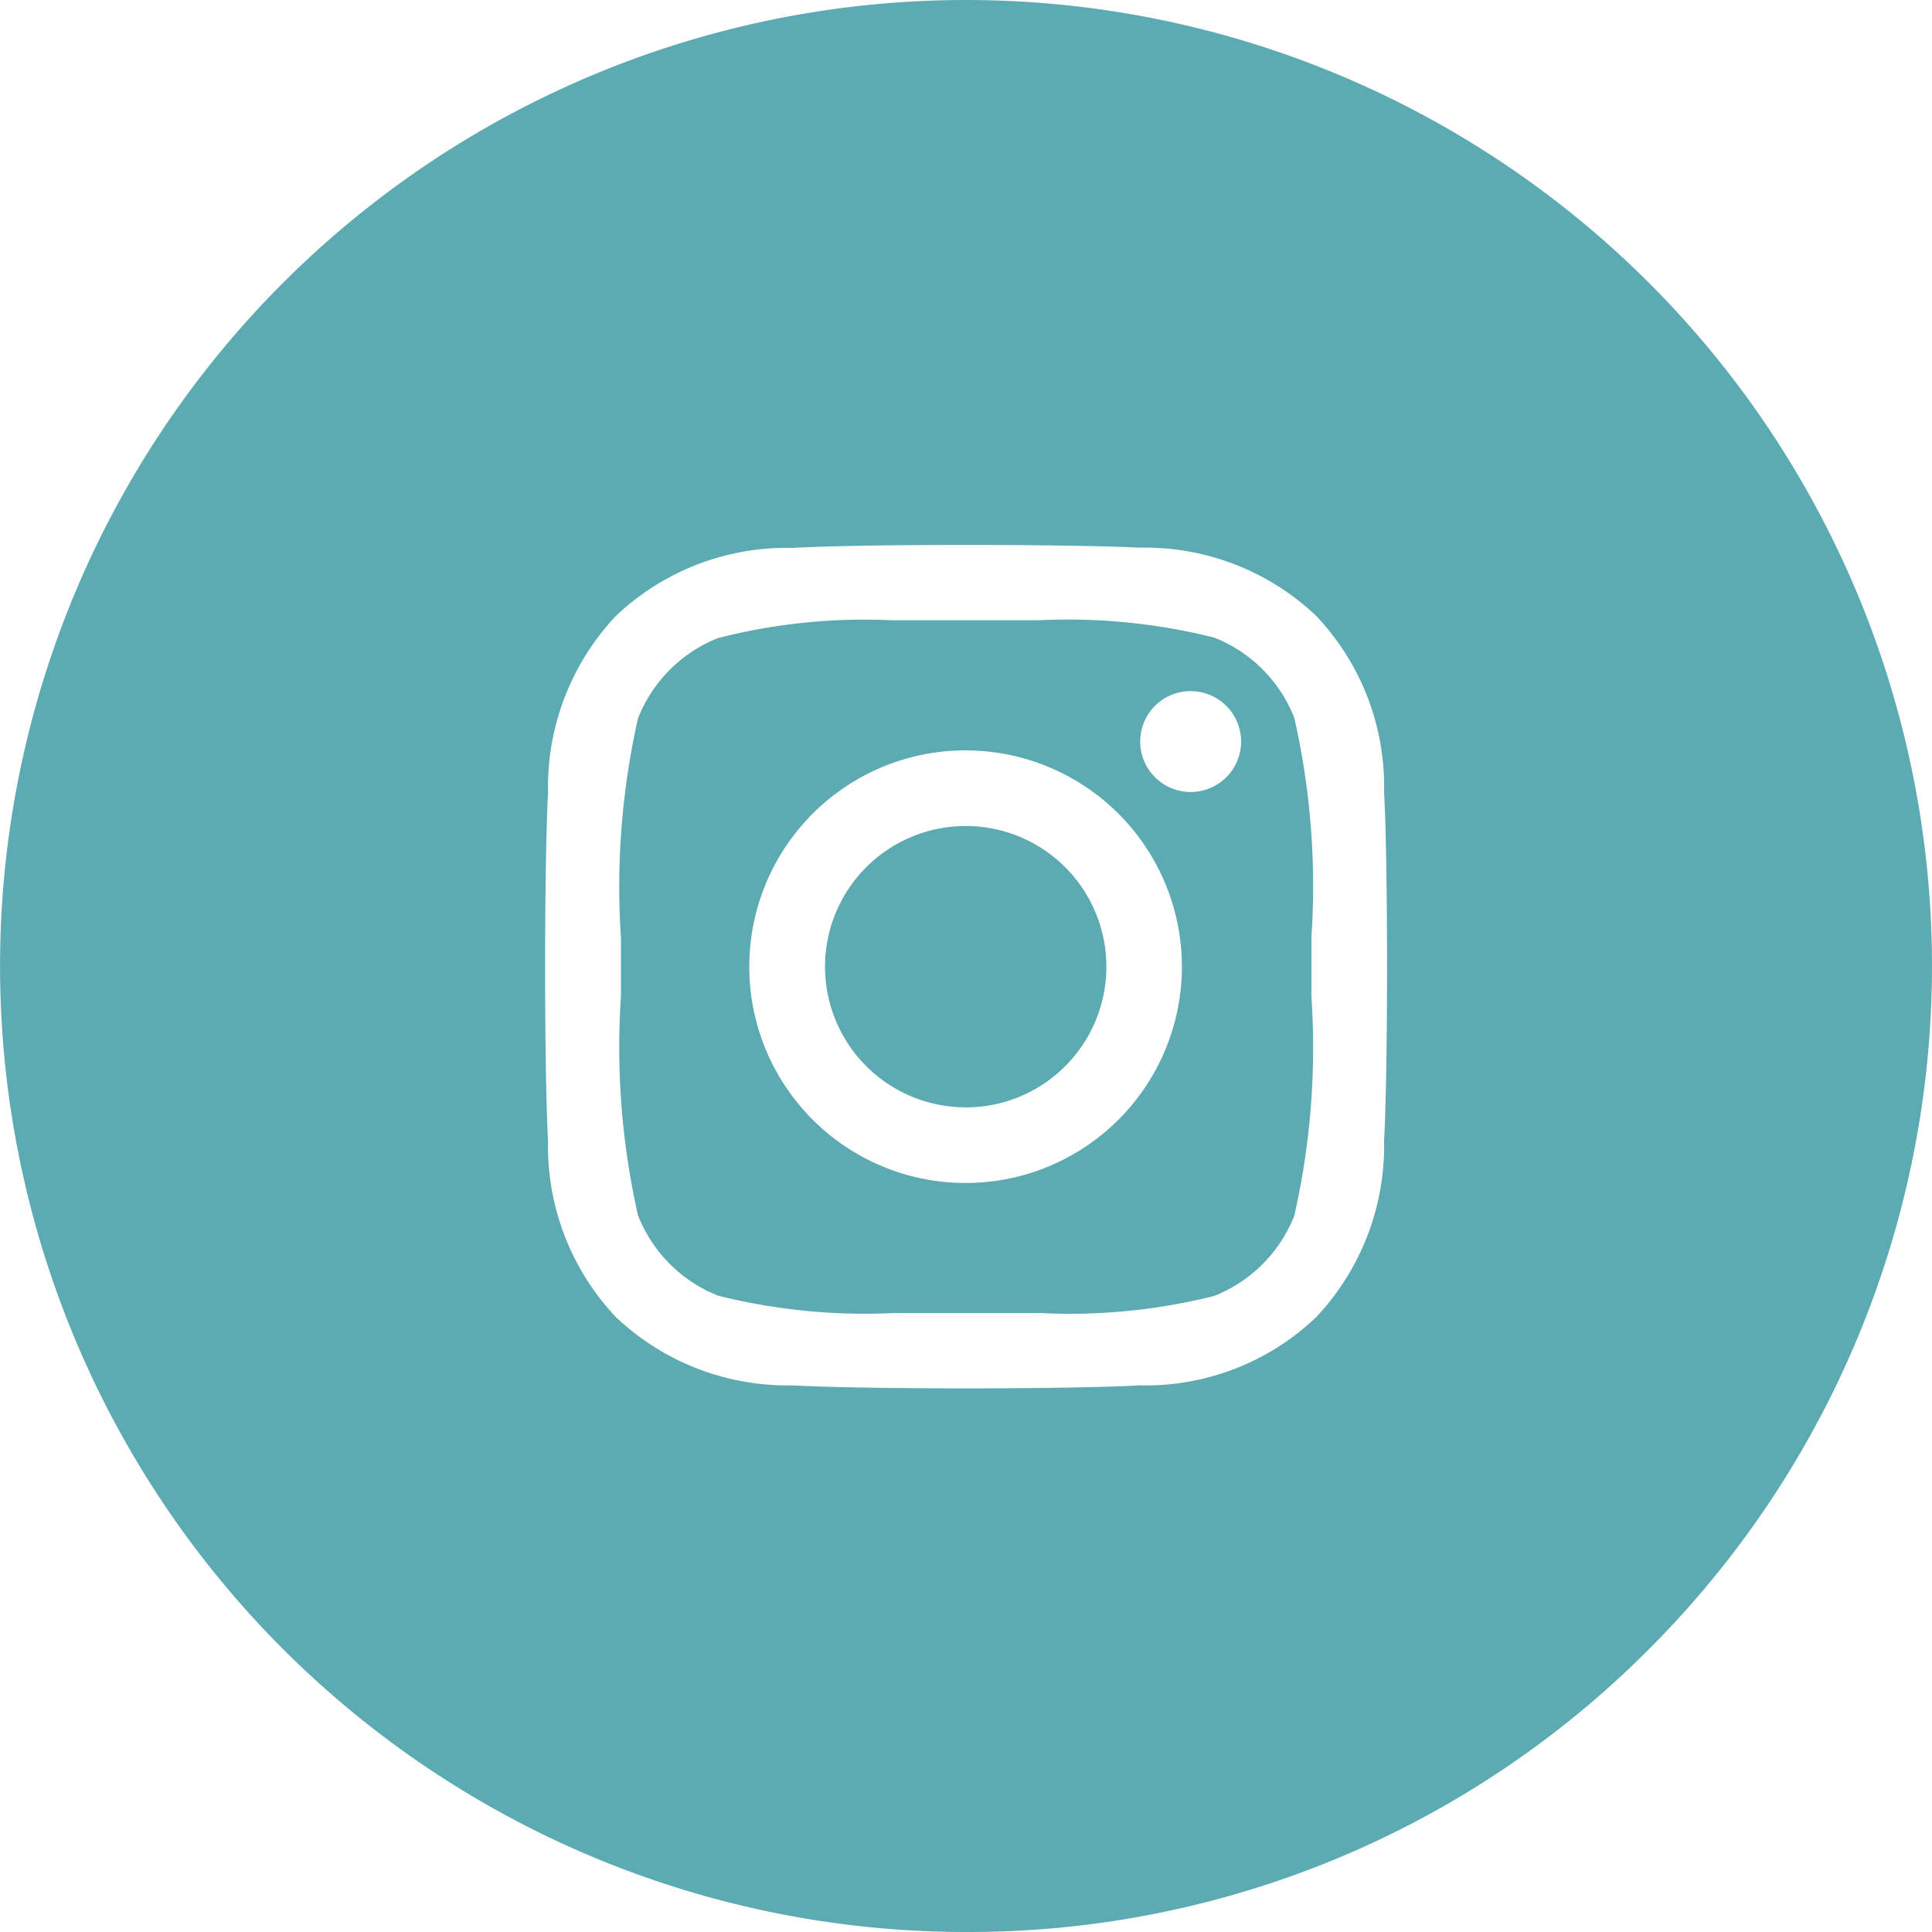<svg xmlns="http://www.w3.org/2000/svg" width="30.215" height="30.215" viewBox="0 0 30.215 30.215">
  <path id="Insta_logo" data-name="Insta logo" d="M15.107,30.215A15.108,15.108,0,0,1,4.425,4.425,15.107,15.107,0,1,1,25.79,25.79,15.008,15.008,0,0,1,15.107,30.215Zm0-21.693c-1.171,0-2.211.018-2.715.047A3.878,3.878,0,0,0,9.634,9.631,3.9,3.9,0,0,0,8.571,12.4c-.061,1.093-.061,4.35,0,5.444A3.888,3.888,0,0,0,9.634,20.6a3.9,3.9,0,0,0,2.759,1.066c.5.029,1.545.047,2.715.047s2.212-.018,2.716-.047A3.862,3.862,0,0,0,20.583,20.6a3.908,3.908,0,0,0,1.063-2.764c.062-1.093.062-4.348,0-5.441a3.879,3.879,0,0,0-1.063-2.764,3.889,3.889,0,0,0-2.759-1.066C17.32,8.54,16.279,8.522,15.108,8.522Zm1.165,12.013c-.2,0-.393,0-.571,0h-.174l-.418,0-.407,0h-.055c-.207,0-.436,0-.675,0a9.44,9.44,0,0,1-2.743-.272,2.229,2.229,0,0,1-1.251-1.255,11.929,11.929,0,0,1-.267-3.42V15.4c0-.1,0-.192,0-.277,0-.134,0-.29,0-.46a11.989,11.989,0,0,1,.267-3.429,2.229,2.229,0,0,1,1.251-1.255A9.218,9.218,0,0,1,13.94,9.7c.2,0,.393,0,.572,0h.18l.418,0h.464c.228,0,.455,0,.675,0a9.435,9.435,0,0,1,2.742.272,2.224,2.224,0,0,1,1.251,1.255,11.9,11.9,0,0,1,.268,3.42V14.7c0,.156,0,.3,0,.423s0,.264,0,.419v.051a11.877,11.877,0,0,1-.268,3.419,2.228,2.228,0,0,1-1.251,1.255A9.274,9.274,0,0,1,16.273,20.535Zm-1.163-8.8a3.383,3.383,0,1,0,3.375,3.383A3.383,3.383,0,0,0,15.11,11.736Zm3.514-.927a.789.789,0,1,0,.787.789A.789.789,0,0,0,18.624,10.809Zm-3.514,6.51a2.2,2.2,0,1,1,2.194-2.2A2.2,2.2,0,0,1,15.11,17.319Z" transform="translate(0 0)" fill="#5caab2"/>
</svg>
